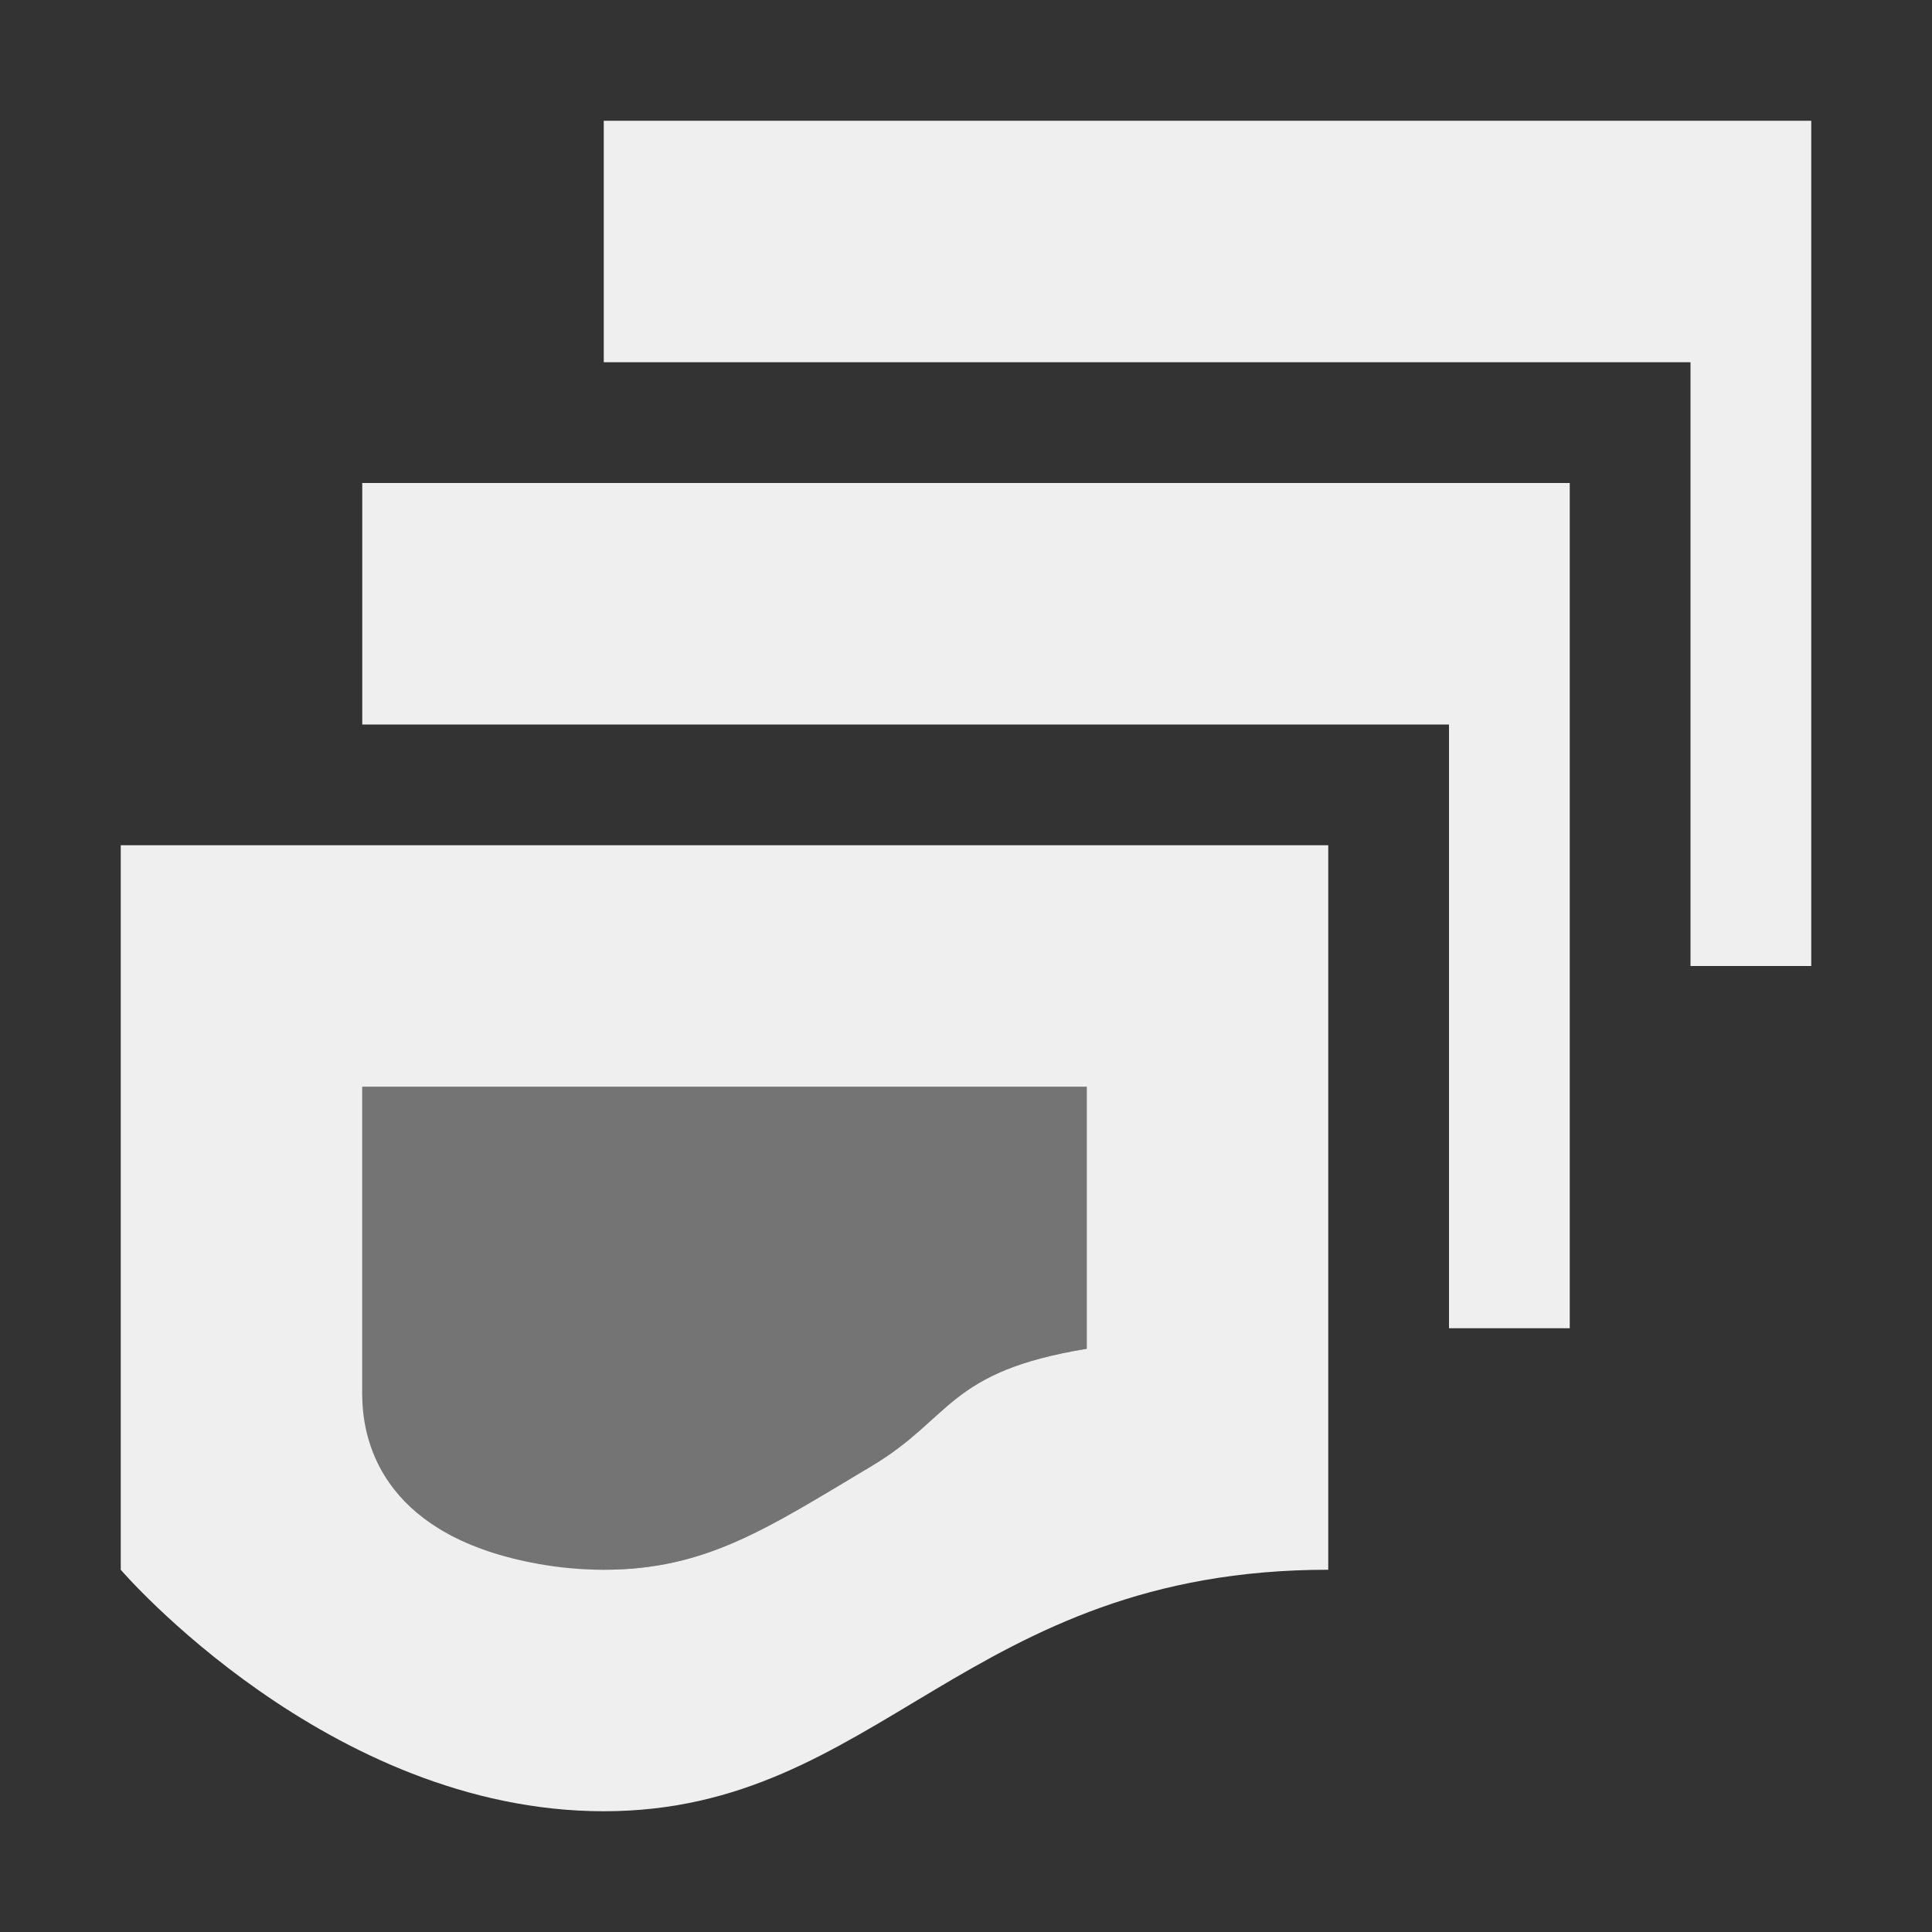 <svg viewBox="0 0 16 16" xmlns="http://www.w3.org/2000/svg"><rect x="0" y="0" width="16" height="16" fill="#333333" stroke="none"/><g fill="#efefef"><path d="m5 1v2h1 8v5h1v-7zm-2 3v2h1 8v5h1v-7zm-2 3v6s1.717 2 4 2 3-2 6-2v-6zm2 2h6v2.17c-1.155.19-1.111.571-1.781.971-.866.516-1.369.859-2.219.859-.186 0-.369-.017-.545-.049-1.233-.222-1.455-.951-1.455-1.4z"/><path d="m3 9v2.551c-.137.934.508 1.449 2 1.449.85 0 1.352-.343 2.219-.859.671-.399.626-.781 1.781-.971v-2.17z" opacity=".35"/></g></svg>